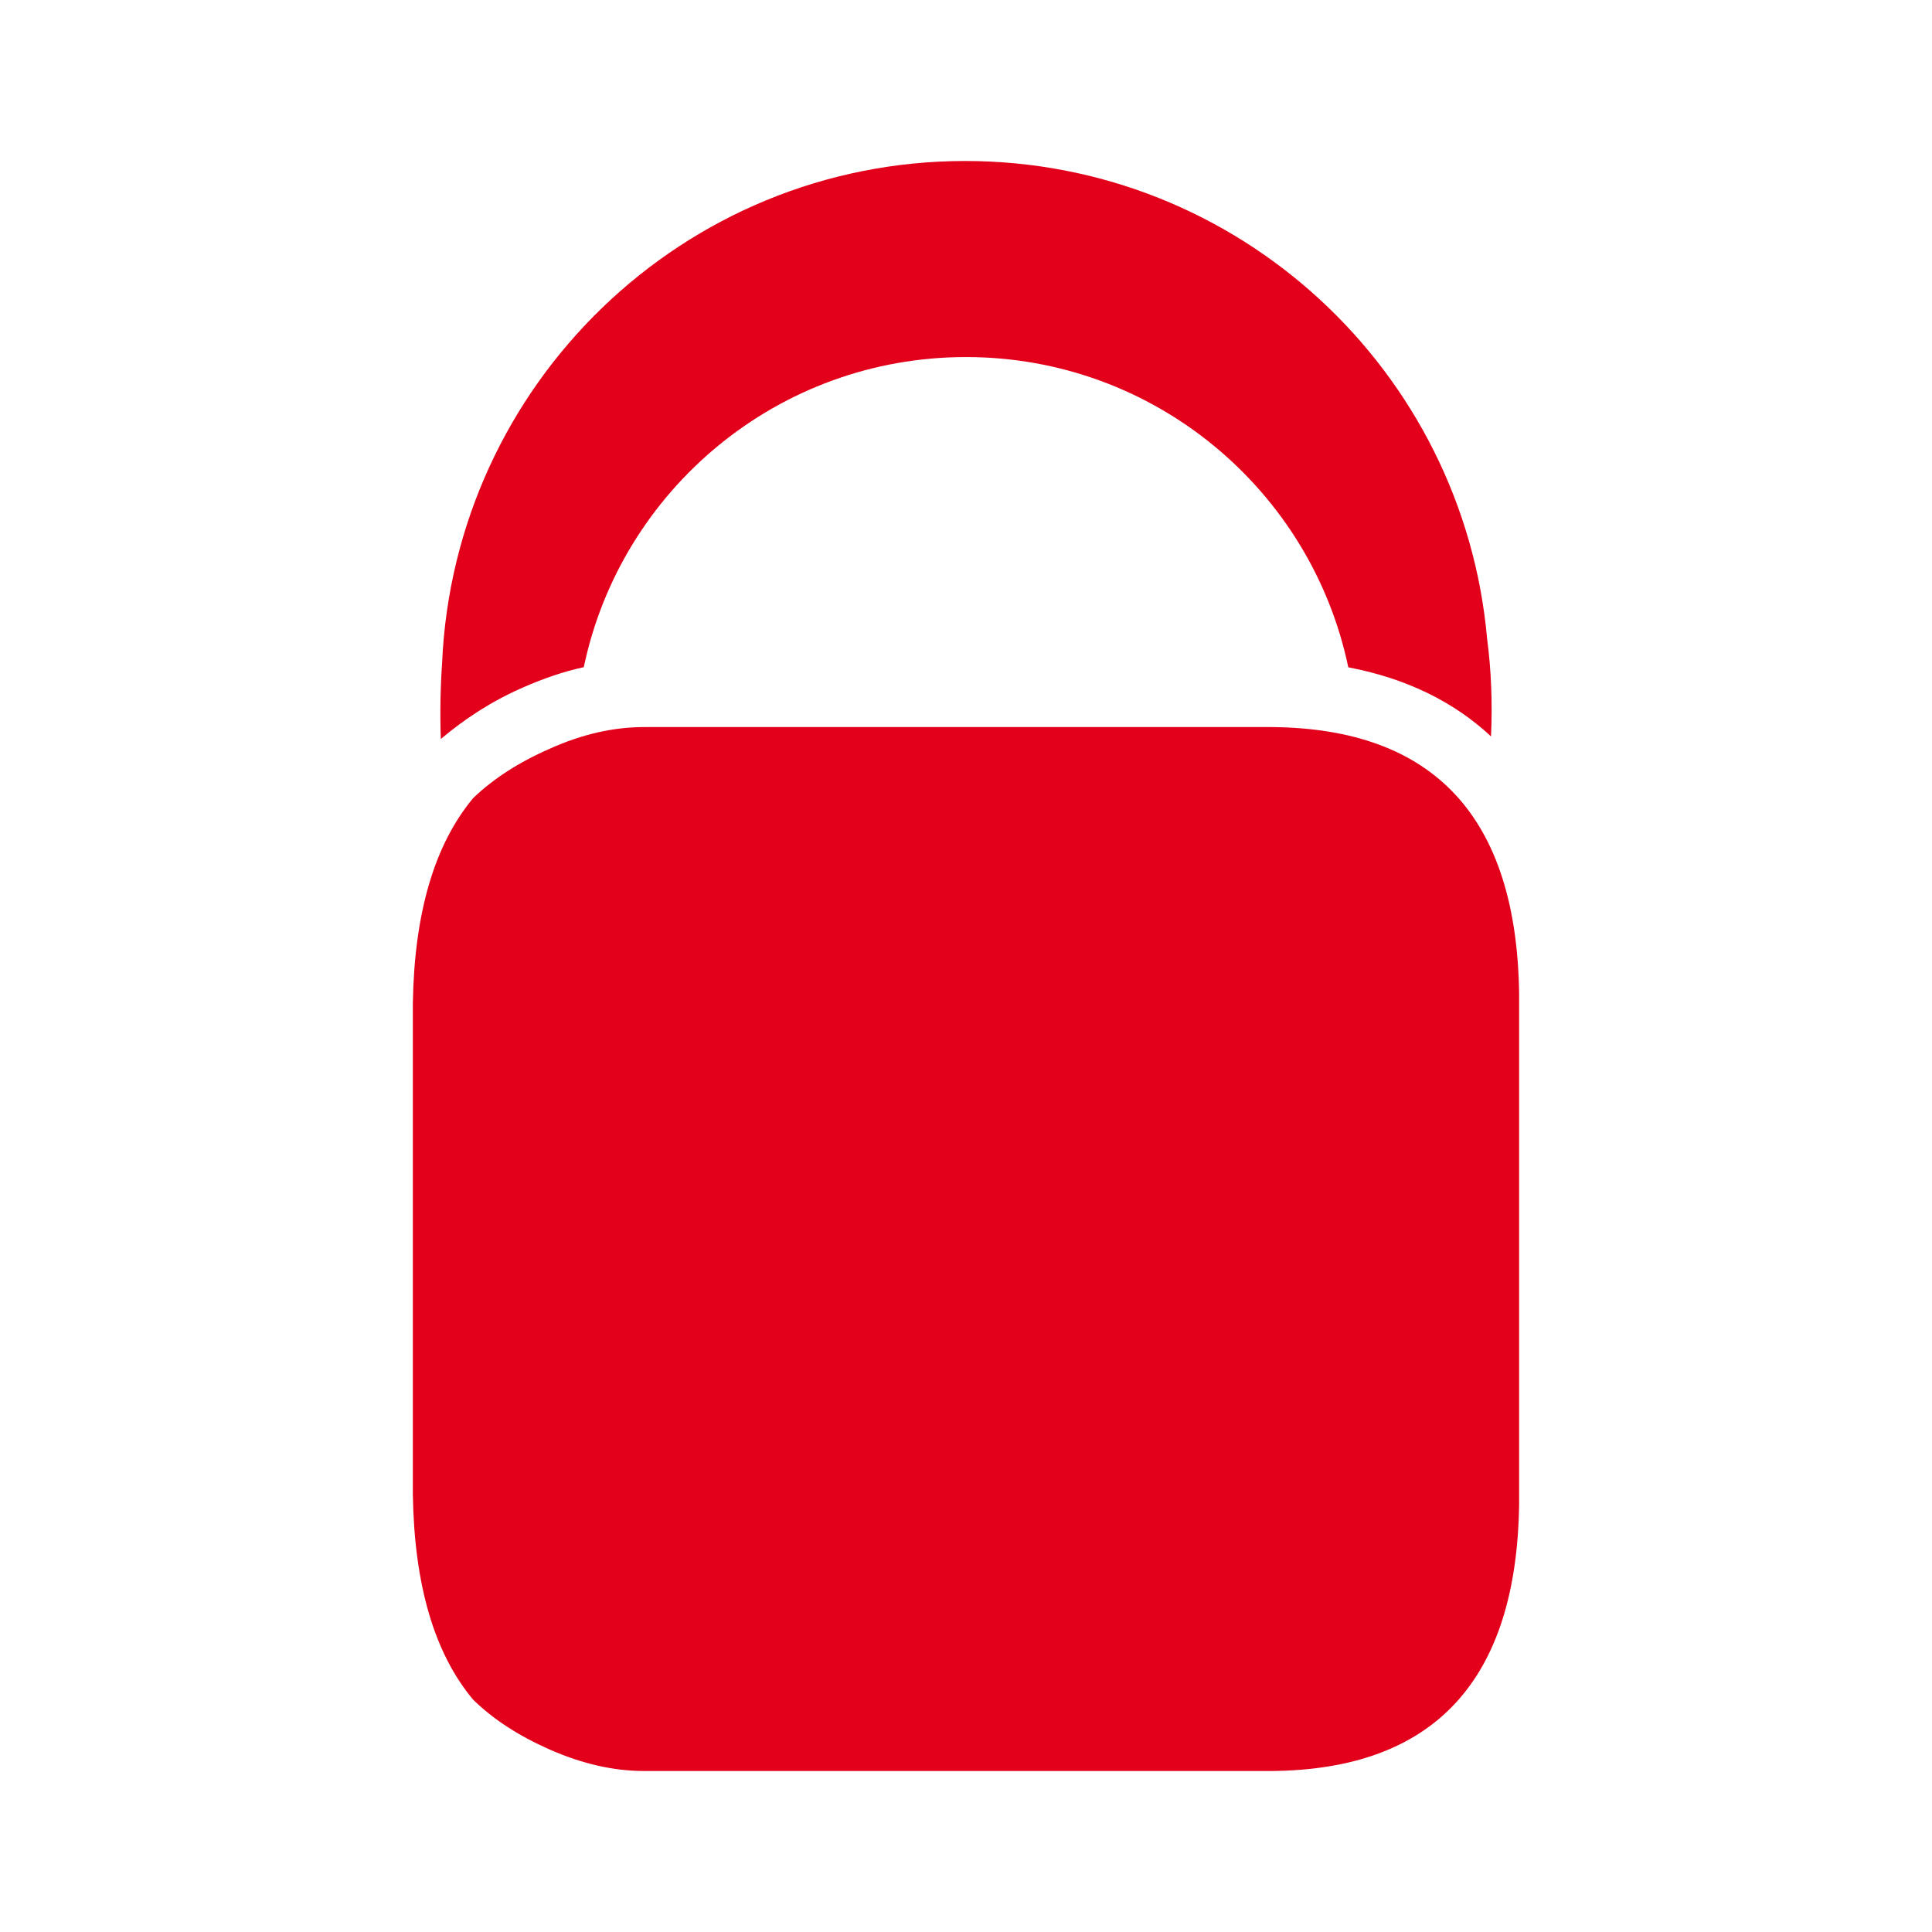 <svg width="48" height="48" viewBox="0 0 48 48" fill="none" xmlns="http://www.w3.org/2000/svg">
<path d="M12.999 17.078C13.501 16.857 14.003 16.684 14.504 16.576C15.426 12.173 19.326 8.871 24 8.871C28.677 8.871 32.578 12.178 33.498 16.579C34.932 16.852 36.119 17.432 37.044 18.296C37.082 17.451 37.048 16.637 36.947 15.87C36.356 9.22 30.779 4 23.979 4C16.979 4 11.279 9.549 10.983 16.485C10.942 17.084 10.93 17.708 10.952 18.36C11.54 17.865 12.211 17.42 12.999 17.078Z" fill="#E3001B"/>
<path d="M31.599 18.064H15.999C15.248 18.064 14.47 18.238 13.669 18.597C12.896 18.934 12.263 19.342 11.755 19.829C10.787 20.993 10.292 22.694 10.257 24.933V37.128C10.292 39.372 10.787 41.071 11.755 42.228C12.263 42.724 12.896 43.131 13.669 43.472C14.47 43.823 15.248 44 15.999 44H31.599C35.629 43.964 37.678 41.753 37.742 37.383V24.677C37.678 20.301 35.629 18.099 31.599 18.064Z" fill="#E3001B"/>
</svg>
